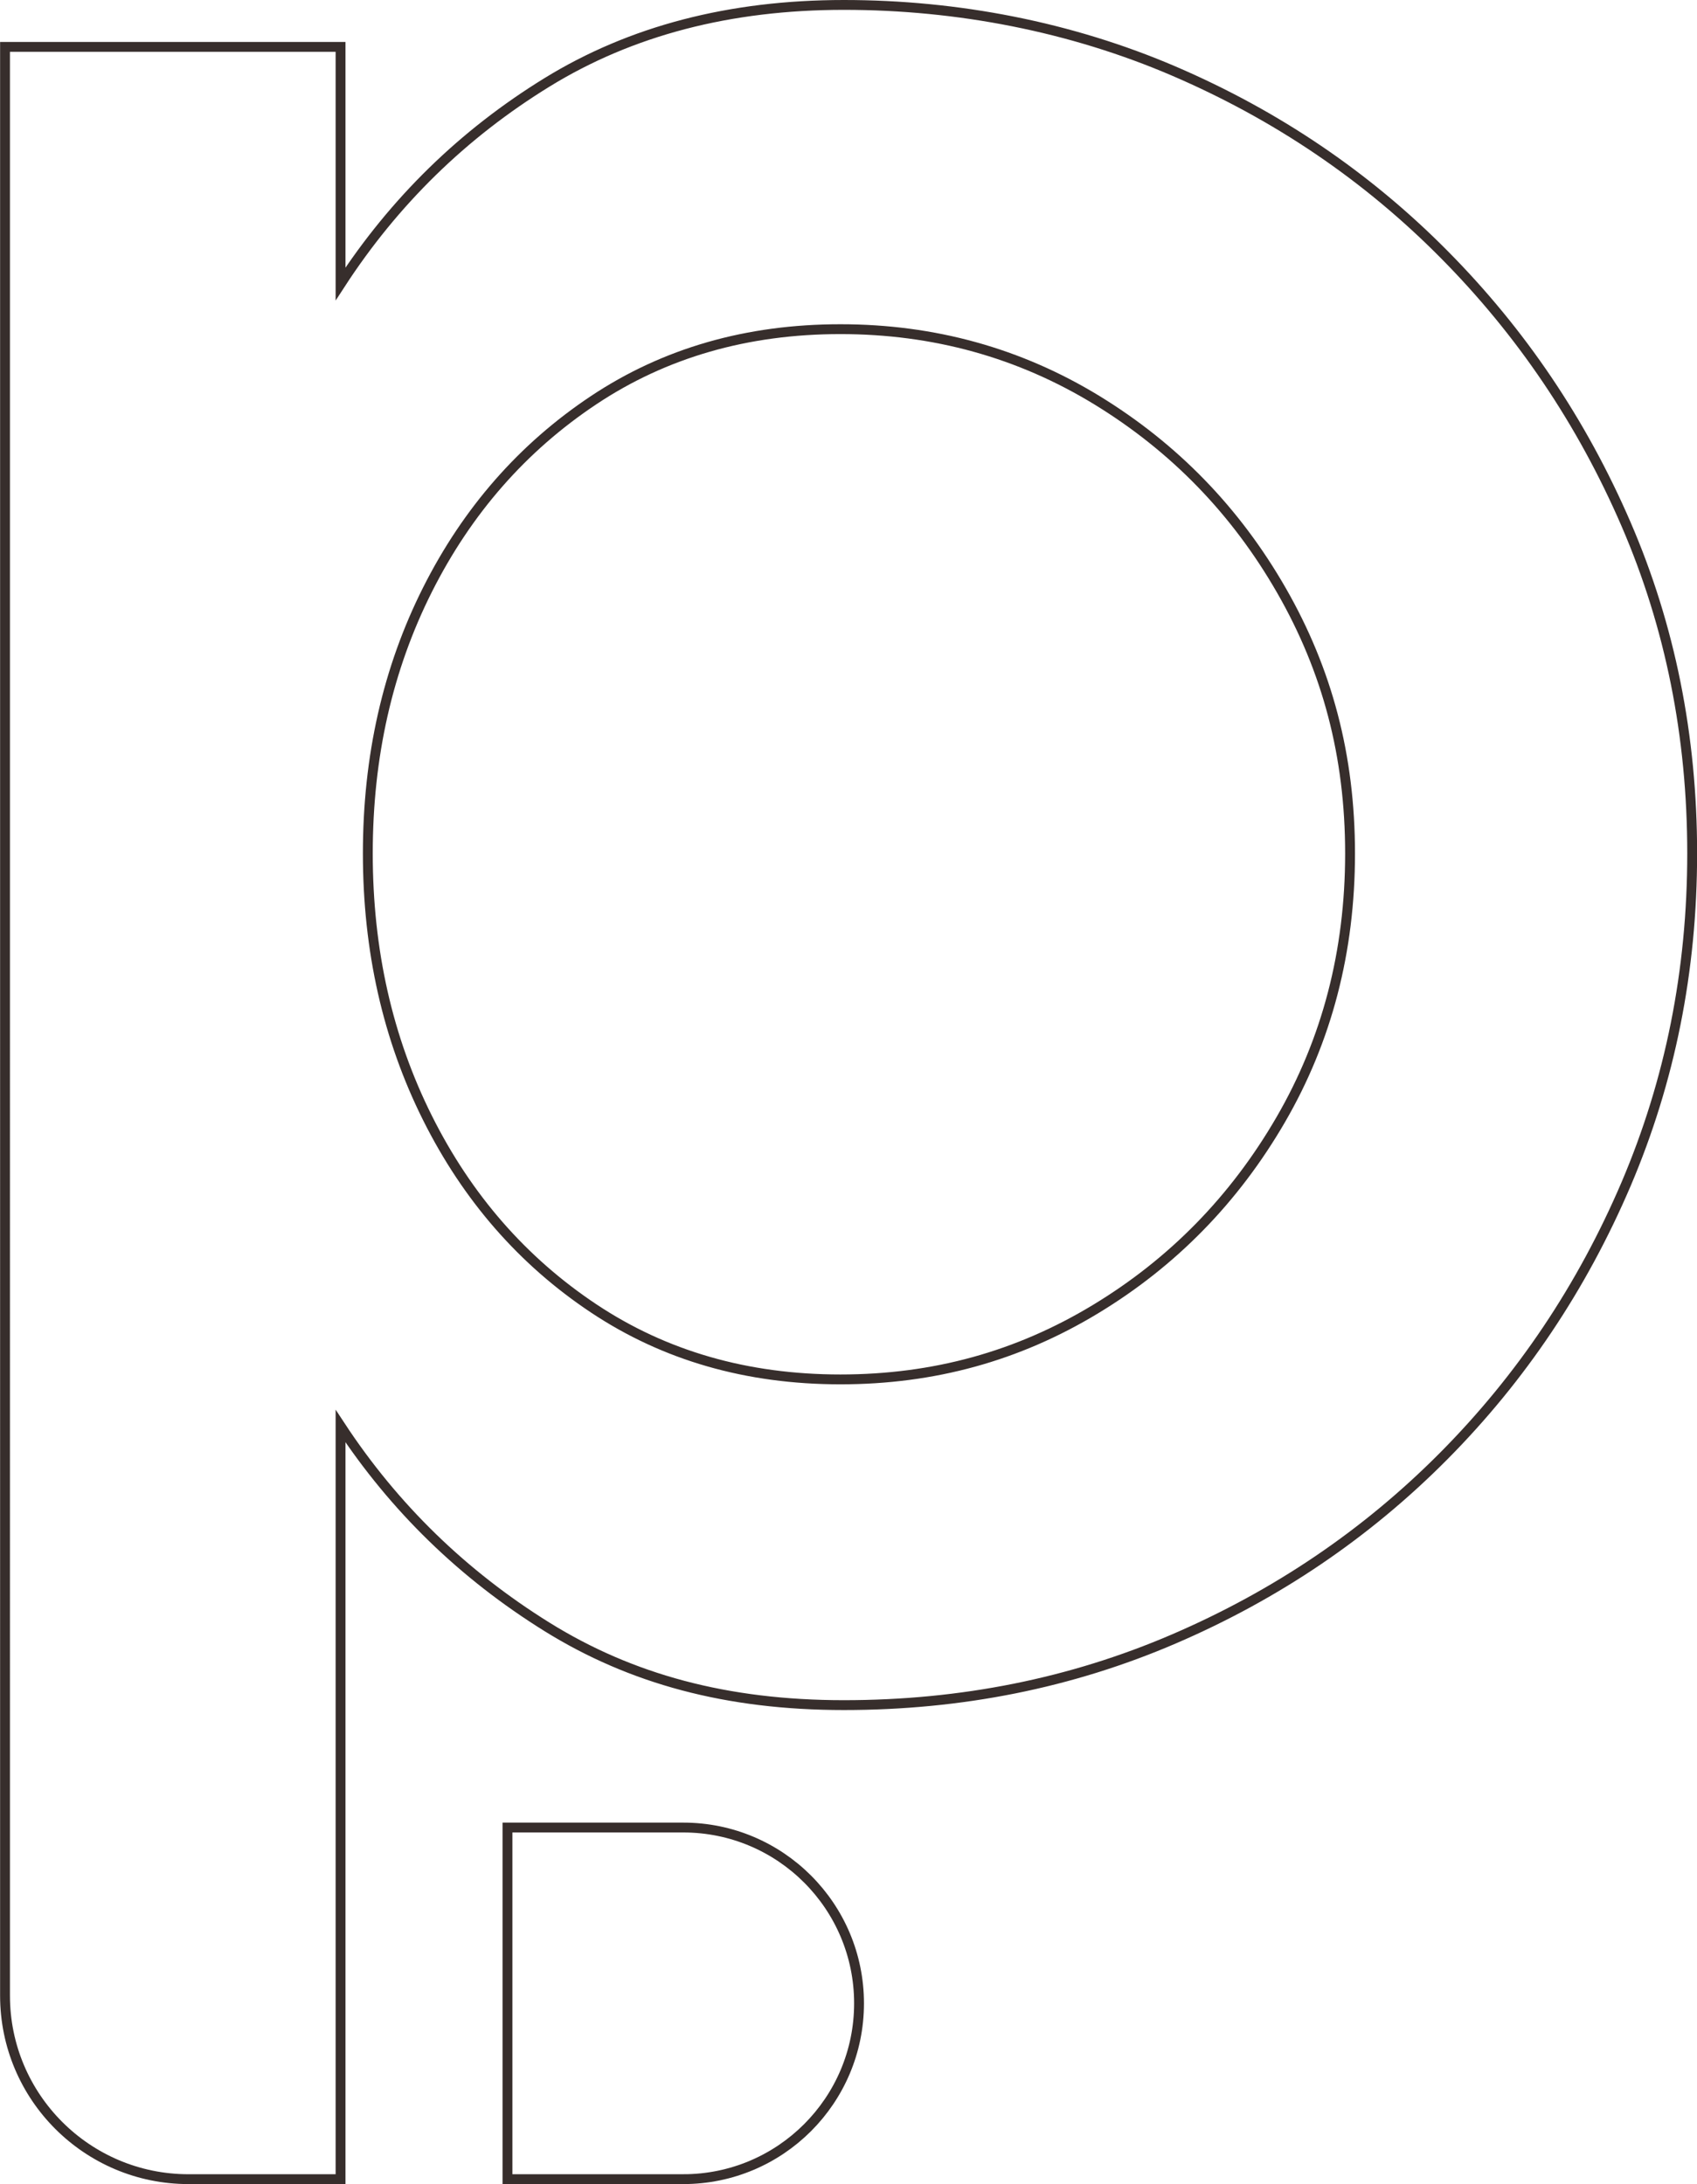 <svg id="b" xmlns="http://www.w3.org/2000/svg" viewBox="0 0 172.32 221.75"><path d="M34.57,221.25h-15.43c-10.29,0-18.63-8.34-18.63-18.63V4.76h34.07v24.07c5.46-8.4,12.45-15.23,20.97-20.47,8.52-5.24,18.56-7.86,30.14-7.86s23.07,2.24,33.49,6.71c10.43,4.48,19.58,10.67,27.43,18.59,7.86,7.92,14.03,17.06,18.51,27.43,4.48,10.37,6.71,21.51,6.71,33.41s-2.24,23.09-6.71,33.58c-4.48,10.48-10.65,19.68-18.51,27.6-7.86,7.92-17.01,14.11-27.43,18.59-10.42,4.48-21.59,6.71-33.49,6.71s-21.62-2.65-30.14-7.94c-8.52-5.3-15.51-12.09-20.97-20.39v76.46ZM85.34,33.42c-9.5,0-17.85,2.41-25.06,7.21-7.21,4.8-12.83,11.22-16.87,19.24-4.04,8.03-6.06,16.95-6.06,26.78s2.02,18.78,6.06,26.86c4.04,8.08,9.66,14.53,16.87,19.33s15.56,7.21,25.06,7.21,18.02-2.37,25.88-7.12c7.86-4.75,14.14-11.17,18.83-19.25,4.69-8.08,7.04-17.09,7.04-27.02s-2.32-18.61-6.96-26.7-10.89-14.52-18.75-19.33c-7.86-4.8-16.55-7.21-26.04-7.21Z" style="fill:none; stroke:#372e2c; stroke-miterlimit:10;"/><path d="M69.38,221.25c9.86,0,17.85-7.99,17.85-17.85s-7.99-17.85-17.85-17.85h-17.85v35.7h17.85Z" style="fill:none; stroke:#372e2c; stroke-miterlimit:10;"/></svg>